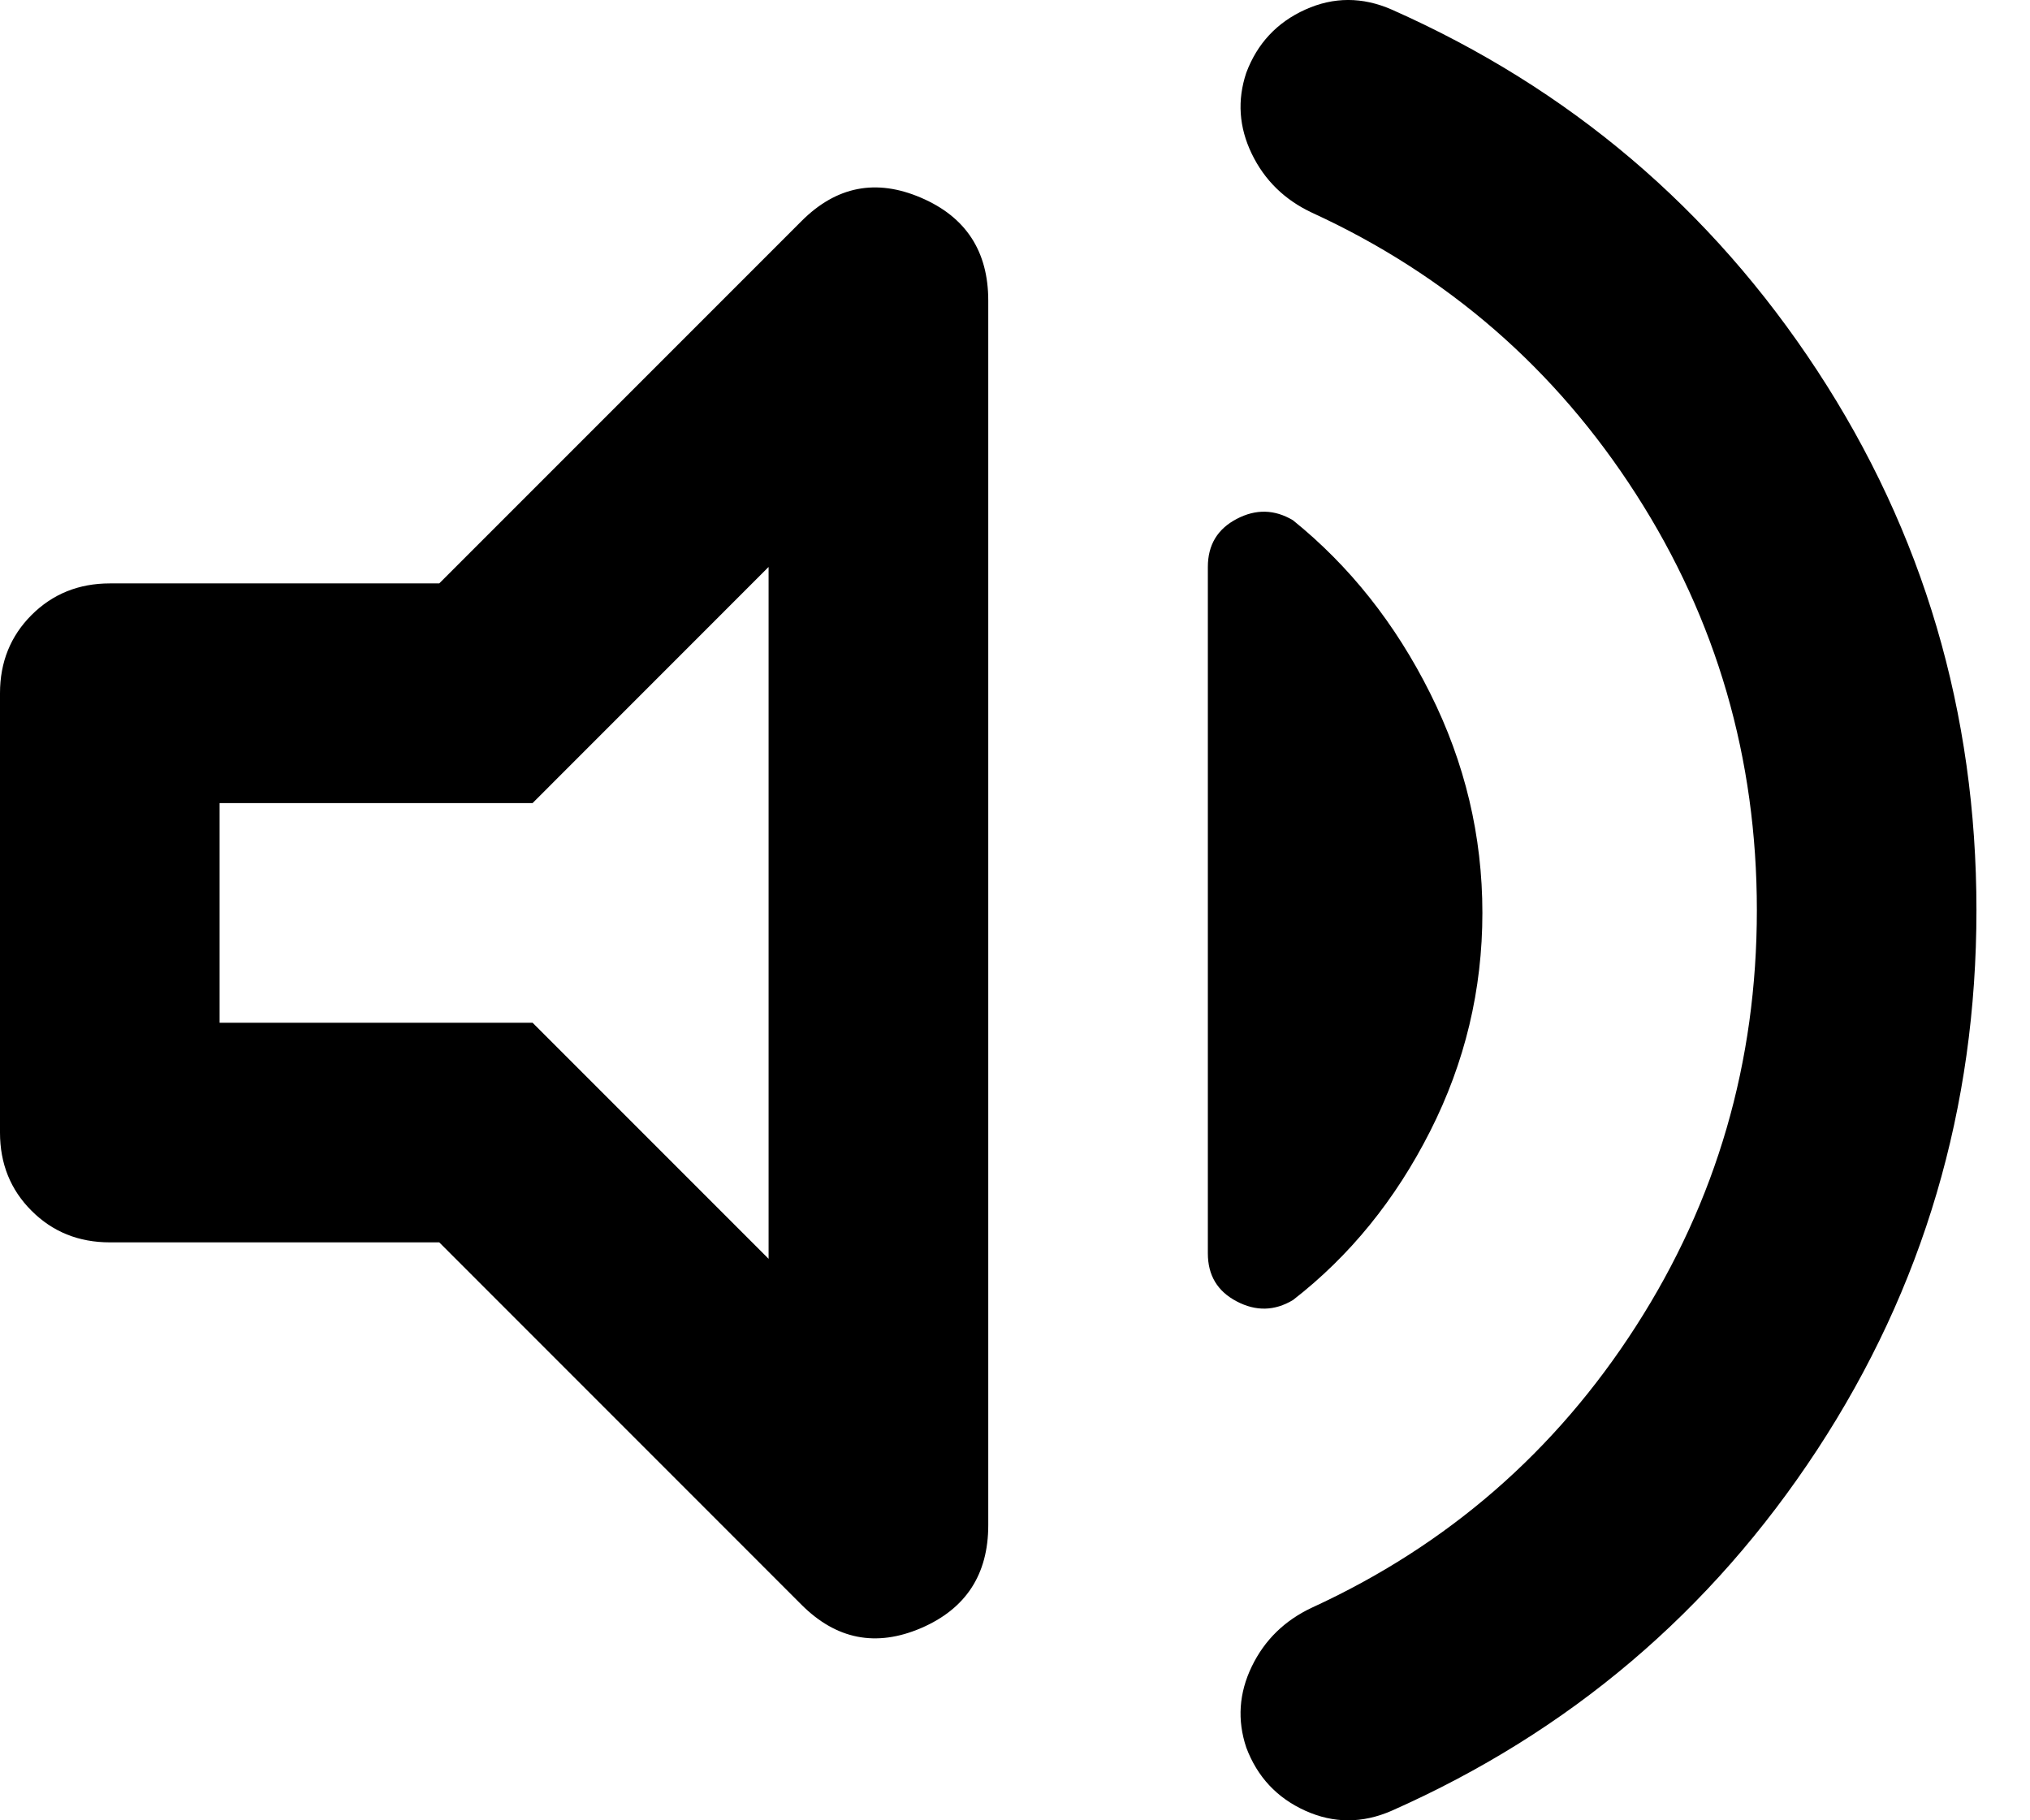 <svg width="29" height="26" viewBox="0 0 29 26" fill="none" xmlns="http://www.w3.org/2000/svg">
<path d="M25.098 13C25.098 10.83 24.523 8.85 23.372 7.059C22.222 5.268 20.68 3.928 18.745 3.039C18.353 2.856 18.065 2.575 17.882 2.196C17.699 1.817 17.673 1.431 17.804 1.039C17.961 0.621 18.242 0.32 18.647 0.137C19.052 -0.046 19.464 -0.046 19.882 0.137C22.418 1.261 24.444 2.98 25.961 5.294C27.477 7.608 28.235 10.177 28.235 13C28.235 15.823 27.477 18.392 25.961 20.706C24.444 23.02 22.418 24.739 19.882 25.863C19.464 26.046 19.052 26.046 18.647 25.863C18.242 25.68 17.961 25.379 17.804 24.961C17.673 24.569 17.699 24.183 17.882 23.804C18.065 23.425 18.353 23.144 18.745 22.961C20.68 22.072 22.222 20.732 23.372 18.941C24.523 17.15 25.098 15.17 25.098 13ZM6.275 17.745H1.569C1.124 17.745 0.752 17.595 0.451 17.294C0.15 16.994 0 16.621 0 16.177V9.902C0 9.458 0.15 9.085 0.451 8.784C0.752 8.484 1.124 8.333 1.569 8.333H6.275L11.451 3.157C11.948 2.66 12.516 2.549 13.157 2.824C13.797 3.098 14.118 3.588 14.118 4.294V21.784C14.118 22.49 13.797 22.98 13.157 23.255C12.516 23.529 11.948 23.418 11.451 22.922L6.275 17.745ZM21.177 13.039C21.177 14.137 20.928 15.177 20.431 16.157C19.935 17.137 19.281 17.941 18.471 18.569C18.209 18.726 17.941 18.732 17.667 18.588C17.392 18.444 17.255 18.216 17.255 17.902V8.098C17.255 7.784 17.392 7.556 17.667 7.412C17.941 7.268 18.209 7.275 18.471 7.431C19.281 8.085 19.935 8.909 20.431 9.902C20.928 10.895 21.177 11.941 21.177 13.039ZM10.98 8.098L7.608 11.471H3.137V14.608H7.608L10.98 17.98V8.098Z" fill="black"/>
</svg>
